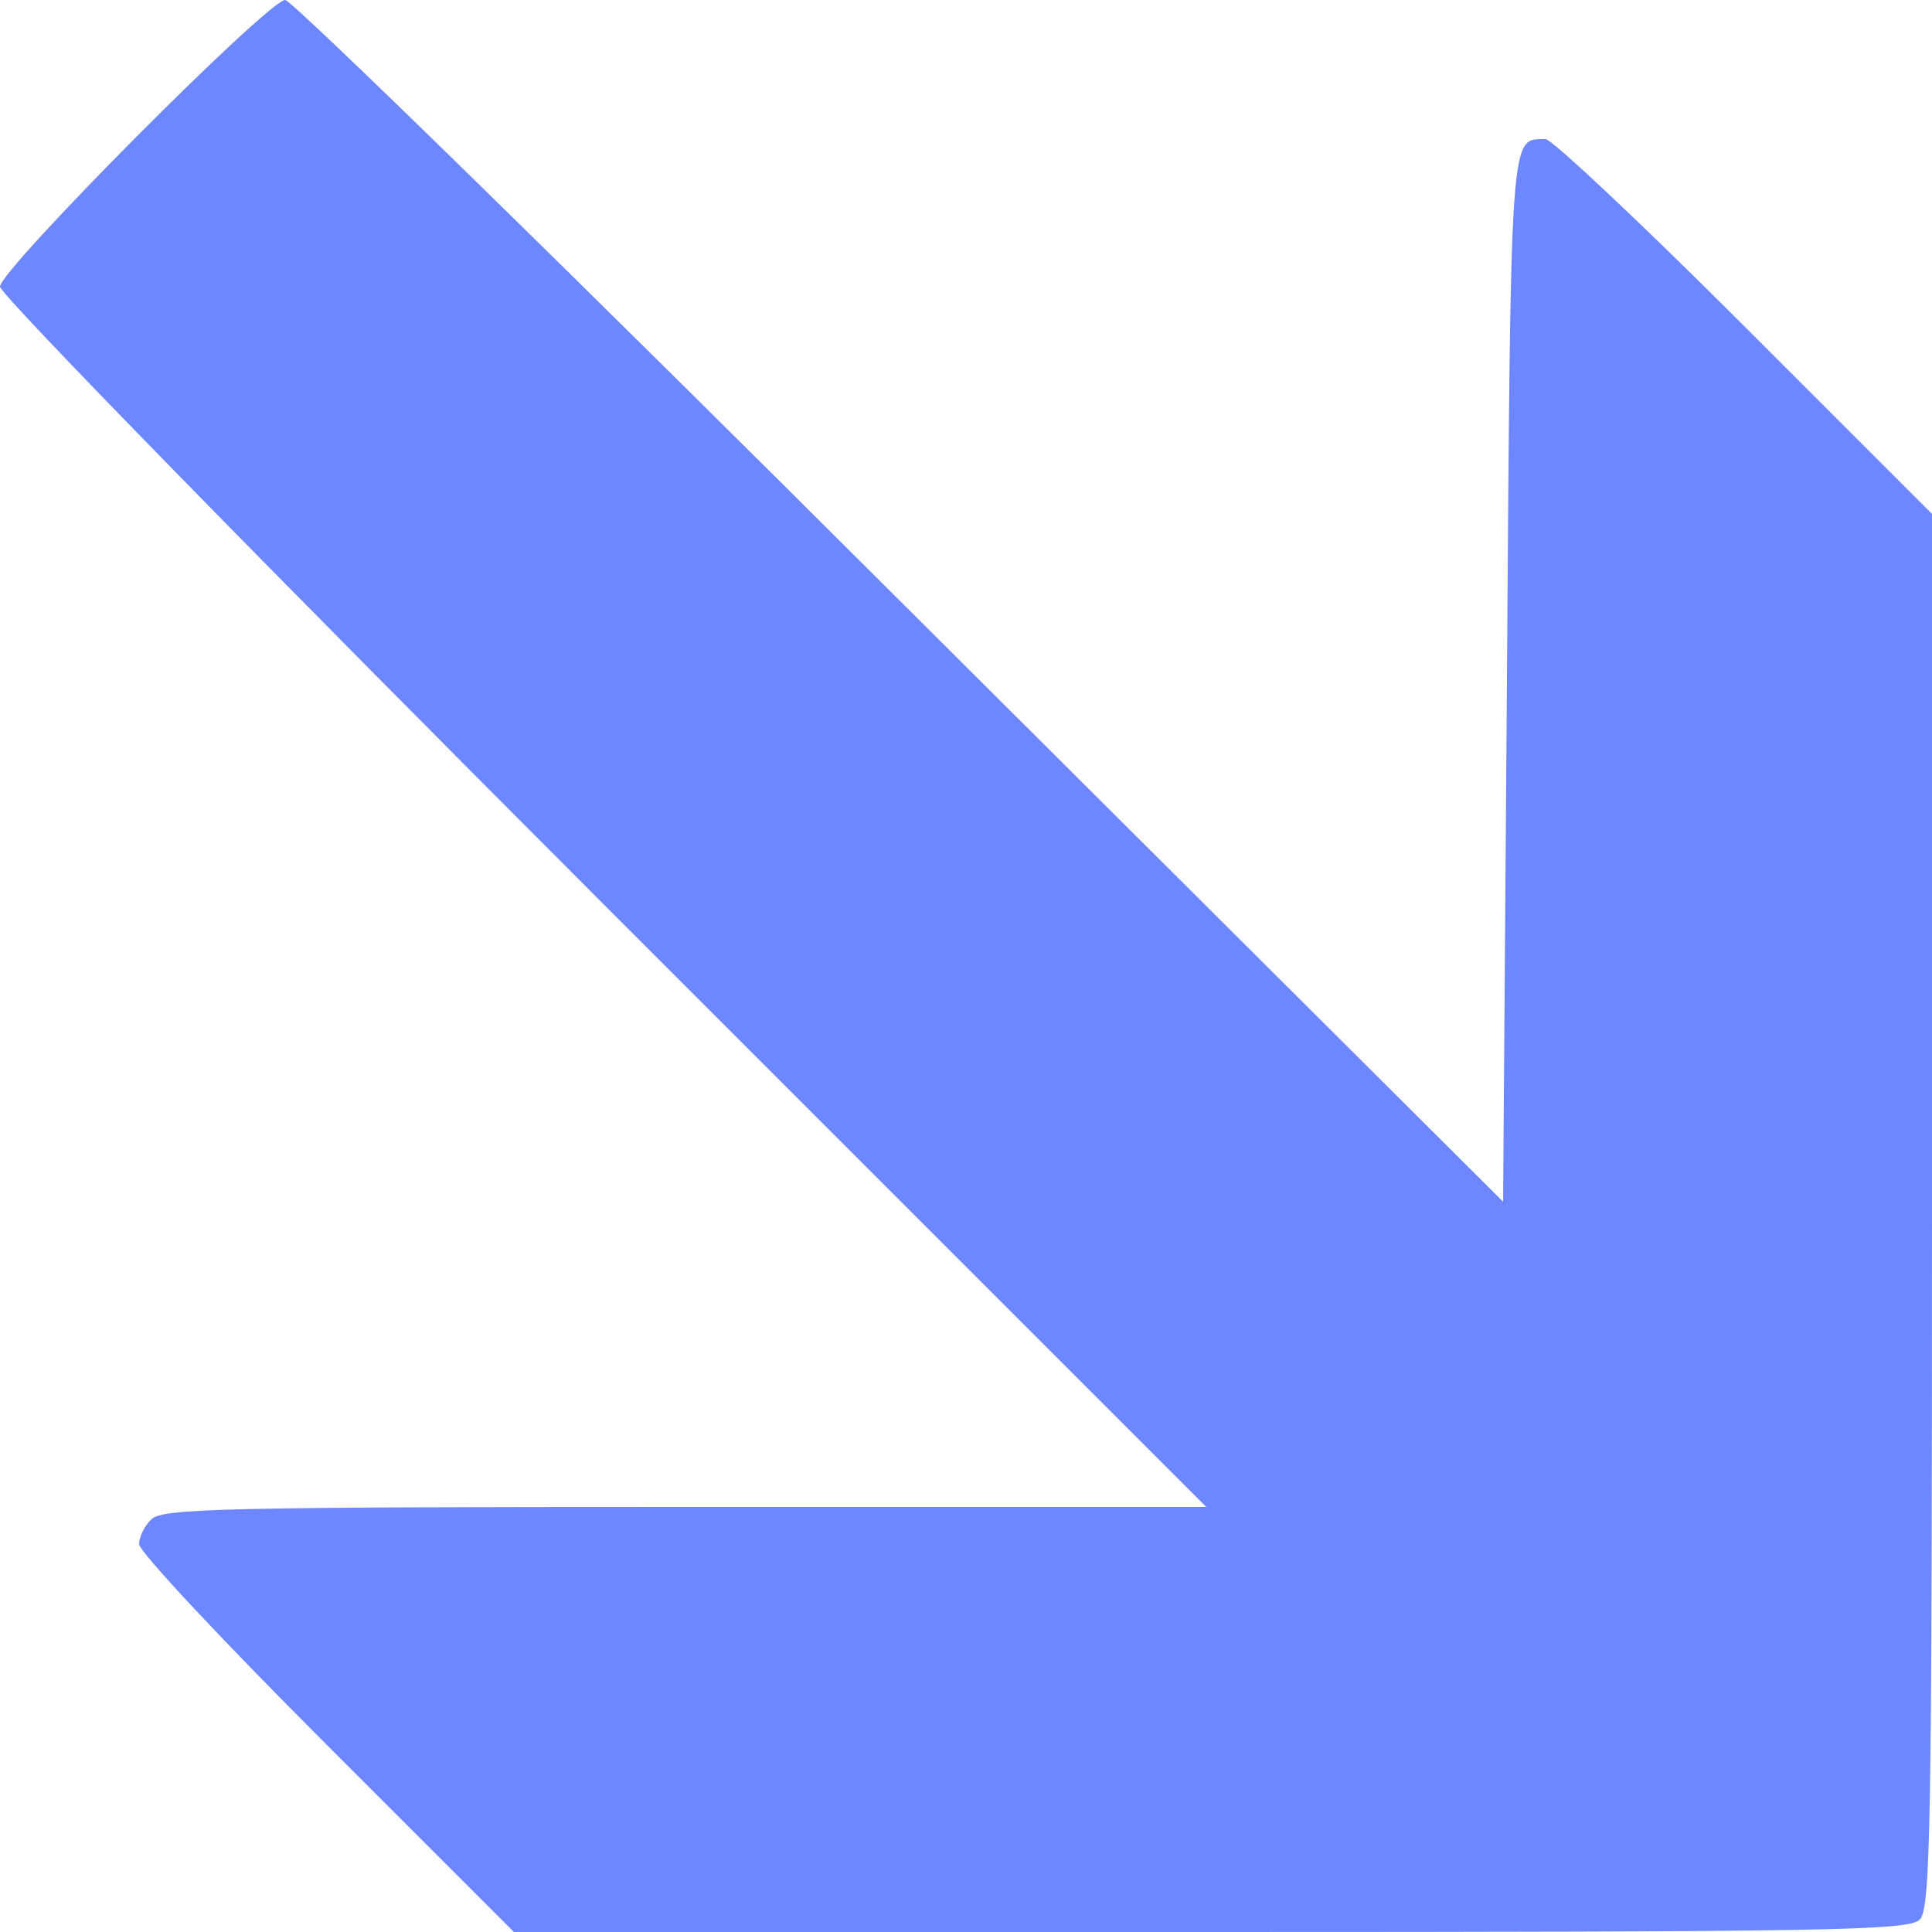 <?xml version="1.0" encoding="UTF-8"?> <svg xmlns="http://www.w3.org/2000/svg" width="26" height="26" viewBox="0 0 26 26" fill="none"> <path d="M25.834 25.834C25.979 25.688 26 24.679 26 16.297V6.916L23.473 4.389C22.09 3.006 20.883 1.872 20.8 1.872C20.322 1.882 20.332 1.633 20.28 9.121L20.228 16.172L12.116 8.091C7.654 3.64 3.931 0 3.838 0C3.609 0 0 3.63 0 3.858C0 3.962 3.557 7.602 8.112 12.158L16.234 20.28H9.214C2.974 20.28 2.184 20.301 2.038 20.446C1.945 20.53 1.872 20.686 1.872 20.779C1.872 20.883 3.006 22.09 4.399 23.483L6.916 26H16.297C24.679 26 25.688 25.979 25.834 25.834Z" fill="#6C87FF"></path> </svg> 